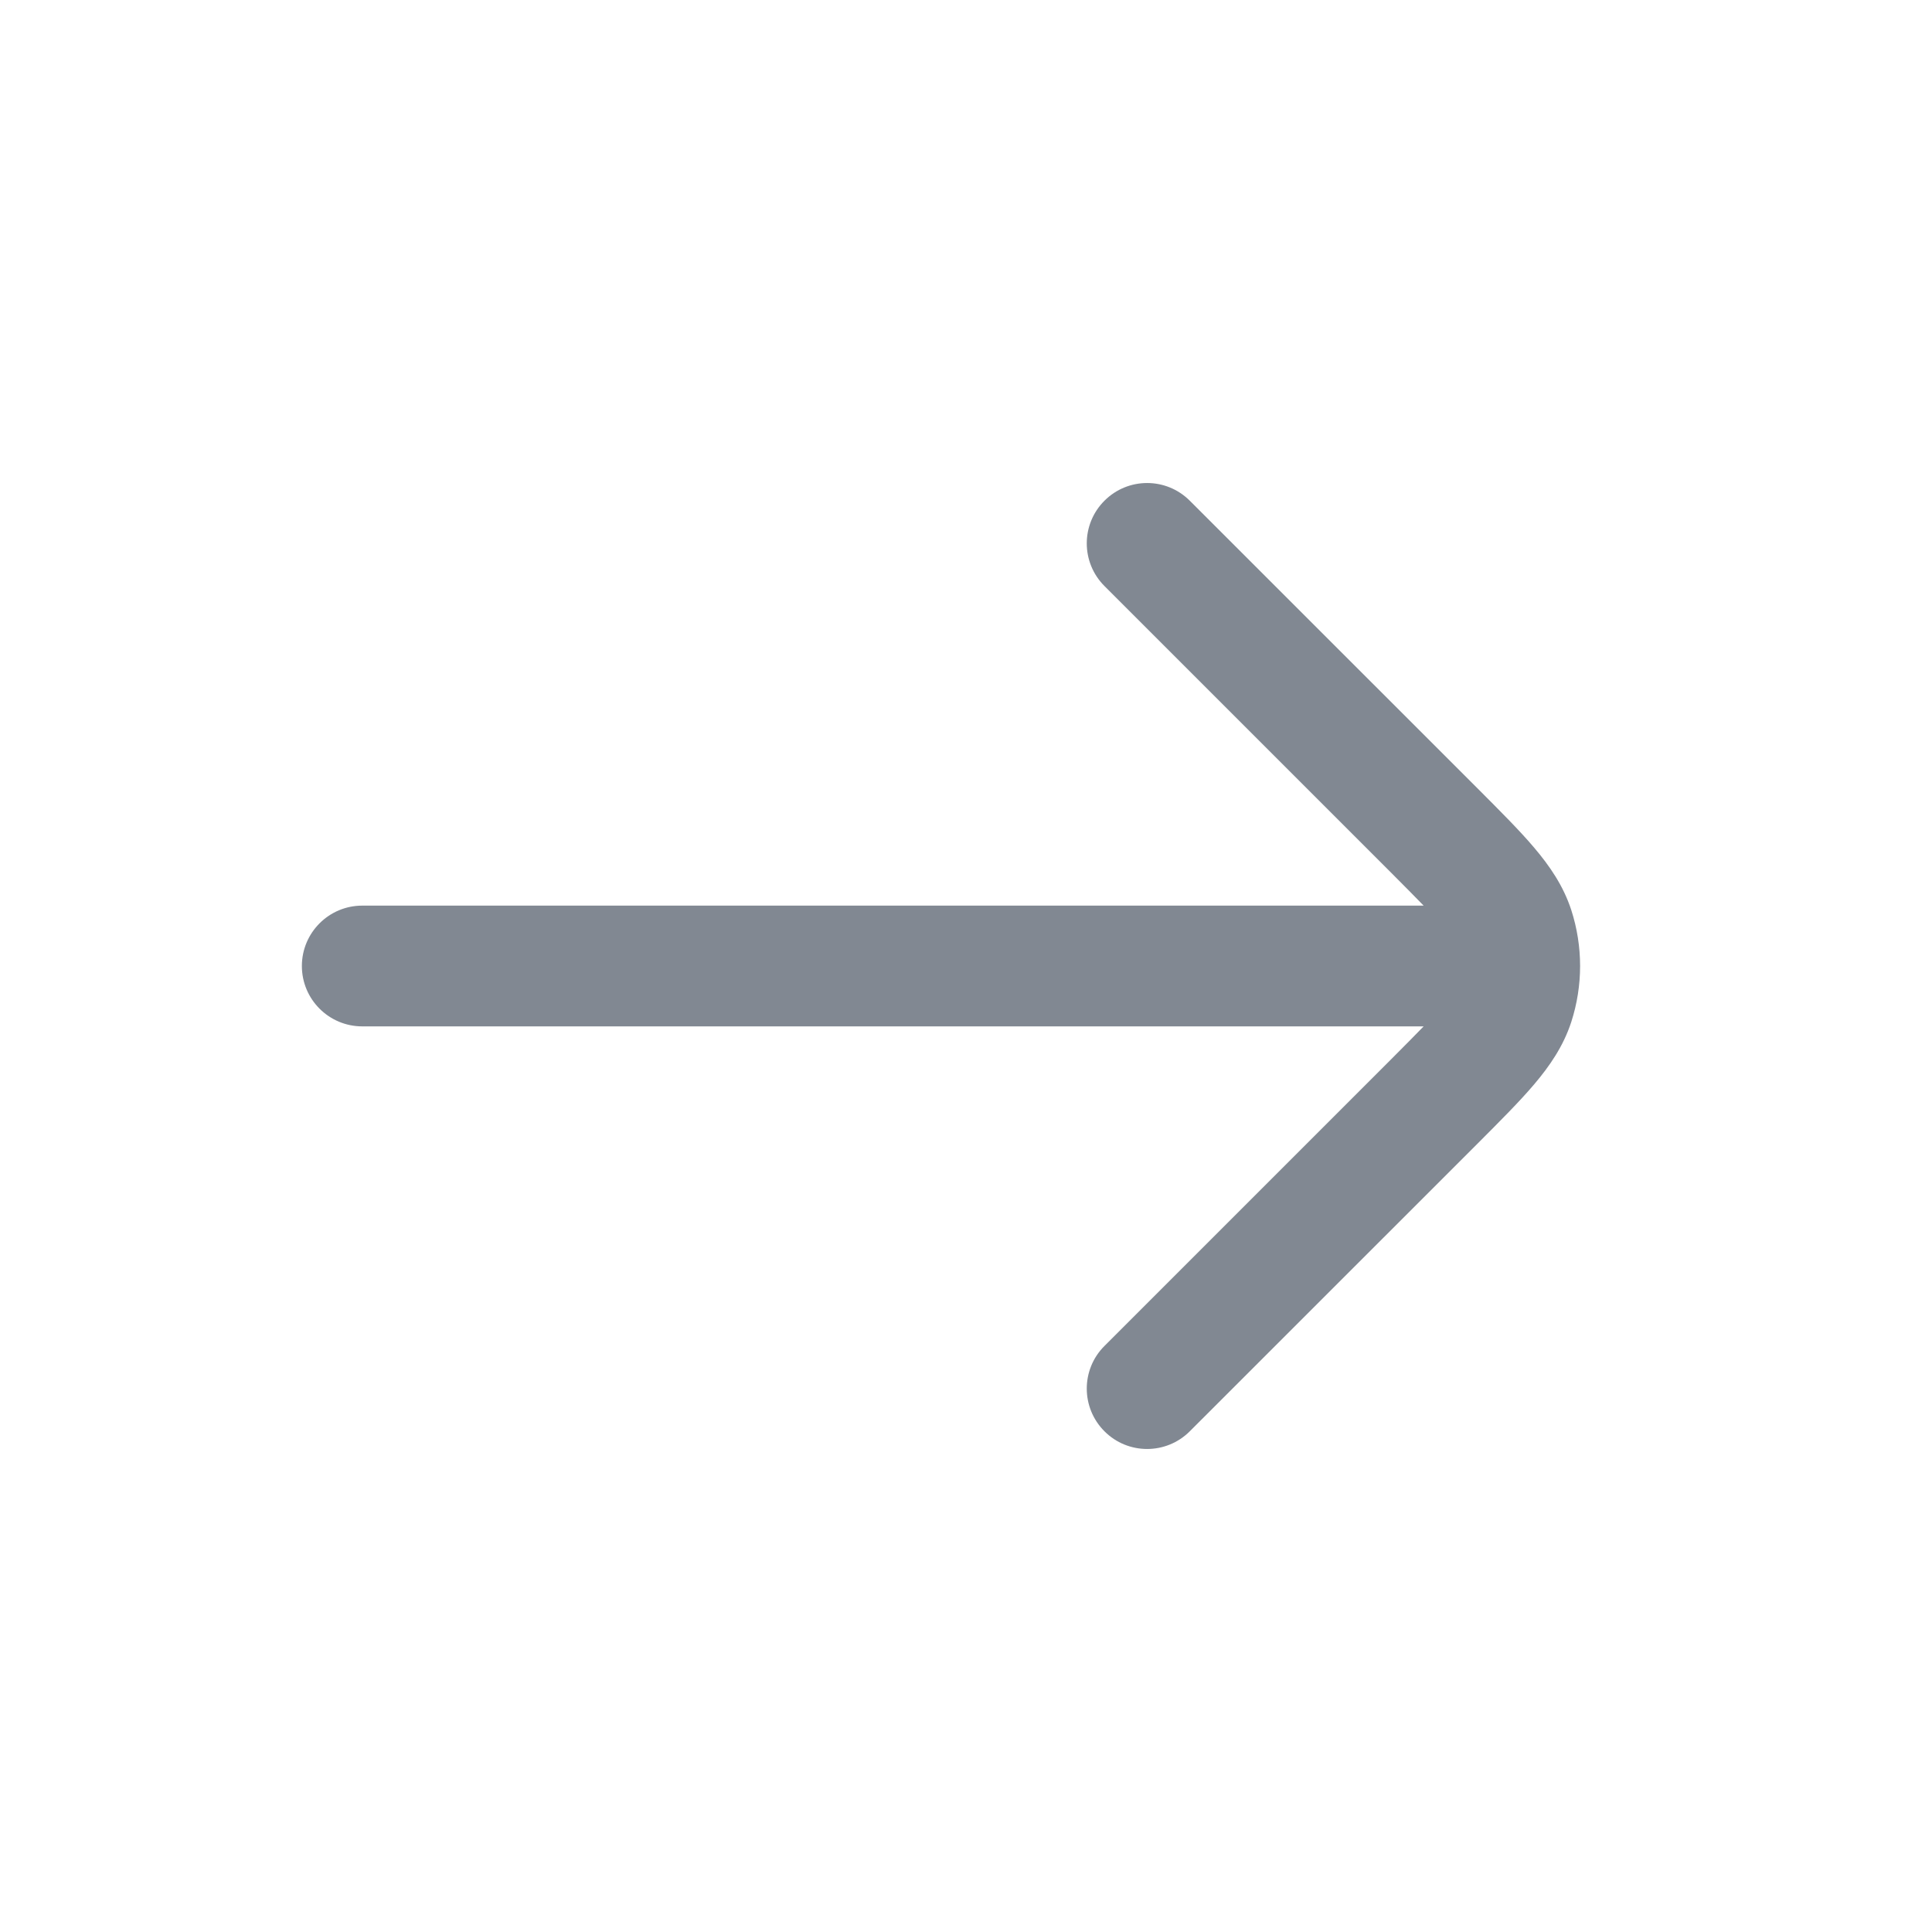 <svg width="24" height="24" viewBox="0 0 24 24" fill="none" xmlns="http://www.w3.org/2000/svg">
<path d="M17.685 12.75L4.5 12.75C4.086 12.75 3.75 12.414 3.75 12C3.75 11.586 4.086 11.25 4.5 11.25L17.685 11.25C17.575 11.136 17.44 11.001 17.273 10.833L13.72 7.28C13.427 6.987 13.427 6.513 13.72 6.22C14.013 5.927 14.487 5.927 14.78 6.22L18.354 9.793C18.633 10.073 18.875 10.314 19.057 10.529C19.249 10.755 19.42 11.002 19.519 11.305C19.665 11.757 19.665 12.243 19.519 12.695C19.42 12.998 19.249 13.245 19.057 13.471C18.875 13.686 18.633 13.927 18.354 14.207L14.78 17.78C14.487 18.073 14.012 18.073 13.72 17.78C13.427 17.487 13.427 17.012 13.72 16.72L17.273 13.167C17.44 12.999 17.575 12.864 17.685 12.75Z" fill="#818892"/>
</svg>

